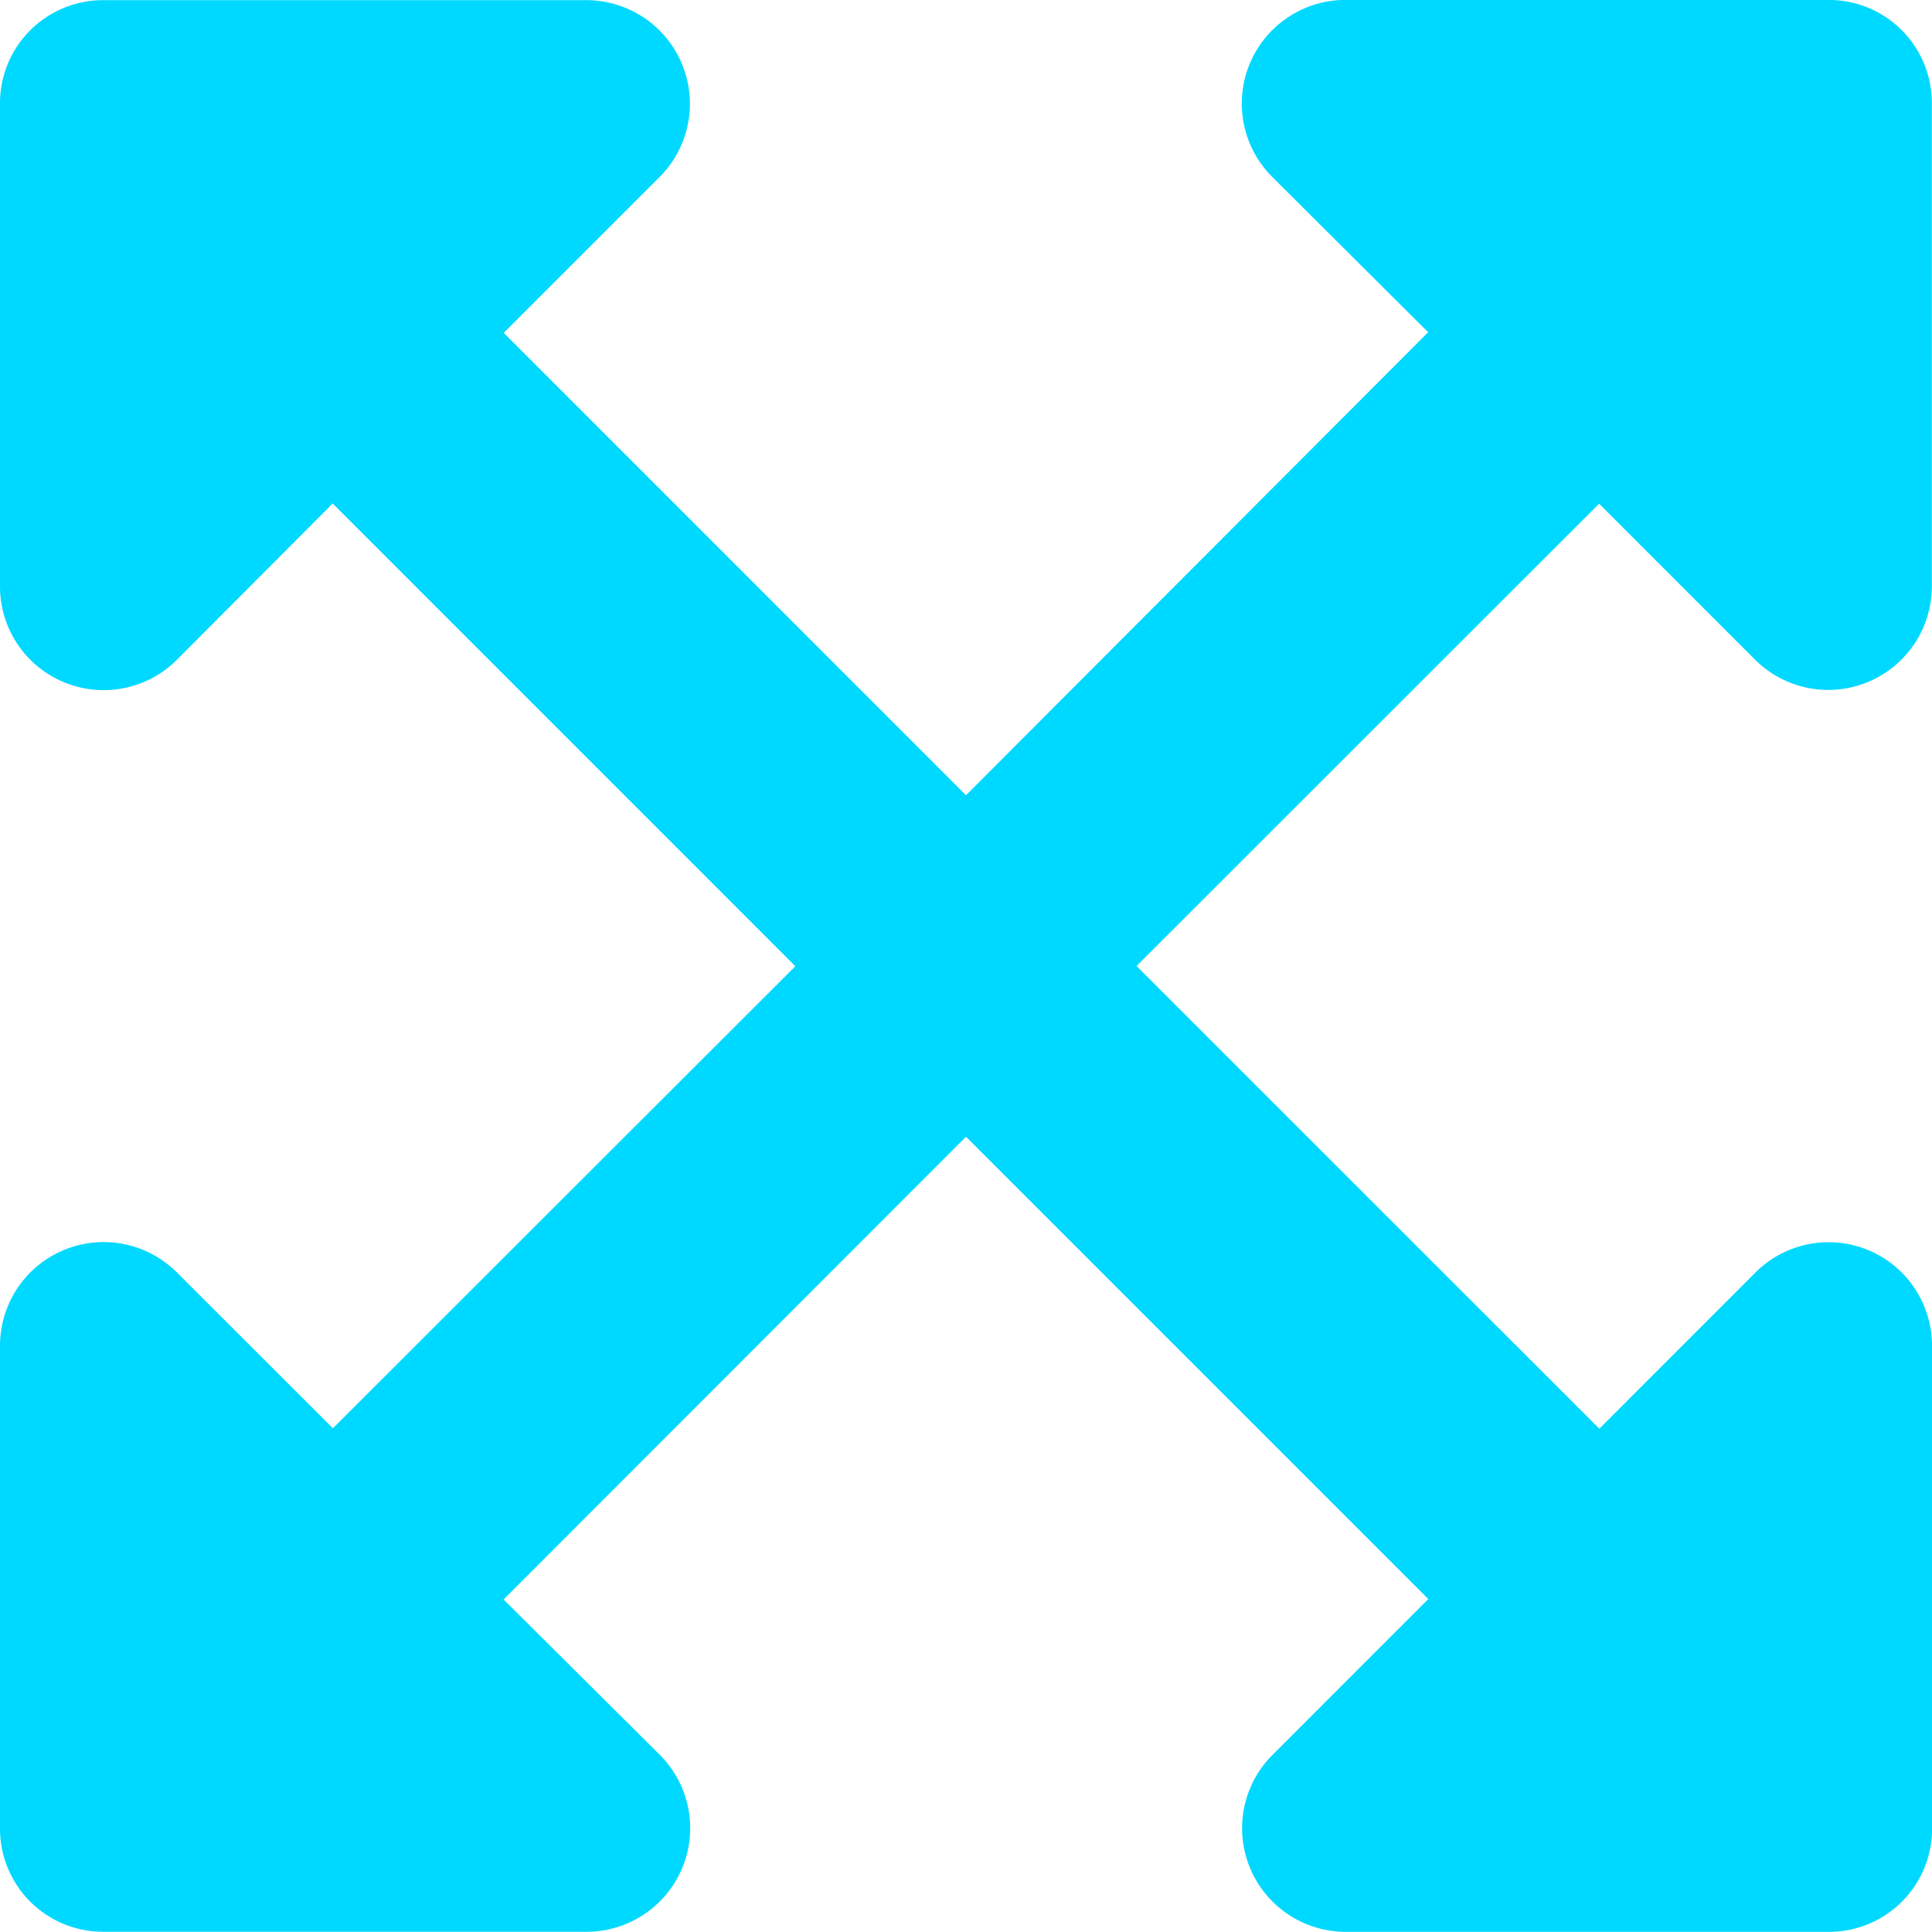 <svg xmlns="http://www.w3.org/2000/svg" width="26.25" height="26.25" viewBox="0 0 26.25 26.25"><path d="M26.25-6.094a1.405,1.405,0,0,0-2.4-.99l-2.12,2.121L15.442-11.25l6.285-6.281,2.121,2.121a1.408,1.408,0,0,0,2.4-1v-6.566a1.4,1.4,0,0,0-1.4-1.4H18.281a1.408,1.408,0,0,0-1,2.4l2.123,2.115L13.125-13.57,6.844-19.852l2.121-2.121a1.408,1.408,0,0,0-1-2.4H1.4a1.4,1.4,0,0,0-1.4,1.4v6.566a1.408,1.408,0,0,0,2.4,1l2.12-2.127,6.286,6.287L4.523-4.969,2.4-7.09a1.408,1.408,0,0,0-2.4,1V.472a1.4,1.4,0,0,0,1.4,1.4H7.969a1.408,1.408,0,0,0,1-2.4L6.842-2.643,13.125-8.93l6.281,6.281L17.285-.527a1.408,1.408,0,0,0,1,2.4h6.566a1.4,1.4,0,0,0,1.4-1.4V-6.094Z" transform="translate(0 24.375)" fill="#00d9ff"/></svg>